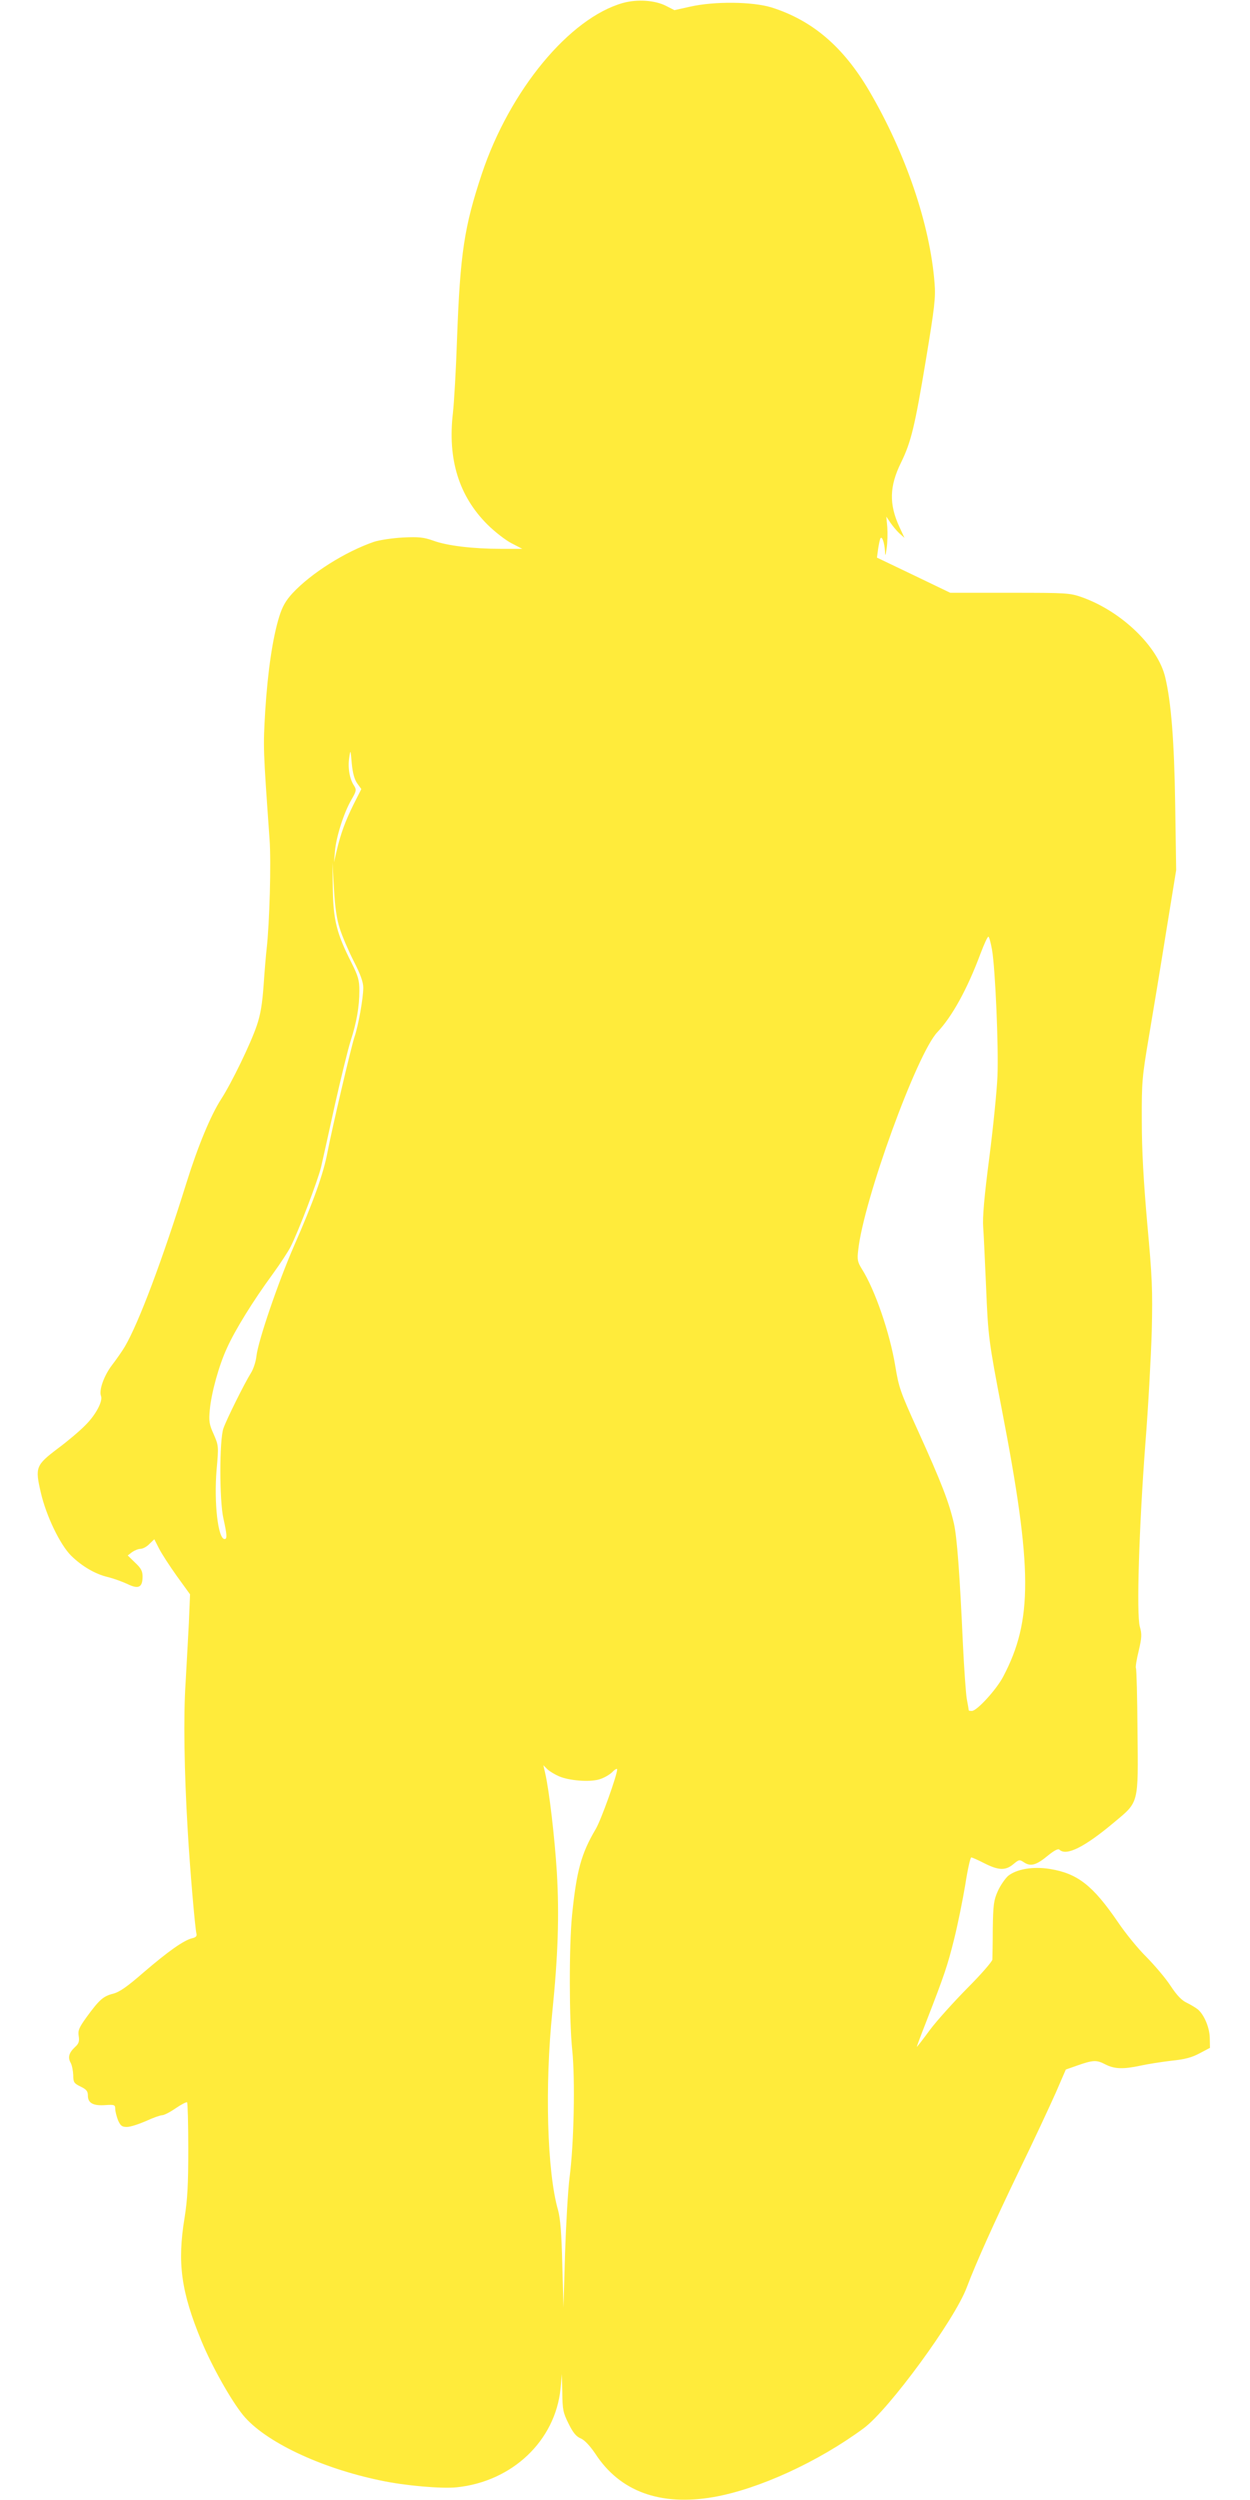 <?xml version="1.0" standalone="no"?>
<!DOCTYPE svg PUBLIC "-//W3C//DTD SVG 20010904//EN"
 "http://www.w3.org/TR/2001/REC-SVG-20010904/DTD/svg10.dtd">
<svg version="1.0" xmlns="http://www.w3.org/2000/svg"
 width="640pt" height="1280pt" viewBox="0 0 640 1280"
 preserveAspectRatio="xMidYMid meet">
<g transform="translate(0,1280) scale(0.1,-0.1)"
fill="#ffeb3b" stroke="none">
<path d="M3190 12785 c-274 -77 -580 -447 -723 -875 -90 -271 -111 -406 -127
-845 -5 -154 -15 -325 -21 -379 -28 -238 31 -426 176 -571 38 -38 95 -82 125
-97 l54 -28 -109 0 c-145 0 -277 16 -347 42 -48 17 -73 20 -155 16 -55 -3
-120 -13 -148 -22 -148 -51 -322 -161 -417 -263 -35 -38 -52 -68 -68 -119 -34
-109 -59 -280 -72 -483 -11 -191 -11 -190 22 -656 9 -119 0 -434 -15 -565 -3
-25 -10 -106 -15 -180 -7 -100 -16 -154 -35 -210 -32 -95 -130 -296 -183 -378
-53 -82 -119 -241 -177 -427 -124 -397 -244 -717 -316 -840 -13 -22 -43 -65
-66 -95 -41 -54 -67 -128 -56 -157 11 -27 -28 -99 -80 -150 -28 -29 -92 -83
-142 -120 -112 -85 -116 -96 -86 -225 27 -118 98 -266 155 -323 55 -54 124
-95 190 -110 28 -7 72 -23 98 -35 57 -28 78 -18 78 38 0 28 -8 43 -38 71 l-38
37 22 17 c13 9 32 17 44 17 11 0 32 11 45 25 l25 24 24 -47 c13 -26 54 -89 91
-141 l68 -94 -6 -146 c-4 -80 -12 -220 -17 -311 -11 -167 -7 -448 11 -750 11
-194 38 -508 45 -531 3 -12 -4 -19 -23 -23 -43 -11 -121 -66 -247 -174 -86
-75 -125 -102 -158 -110 -50 -13 -70 -31 -135 -120 -38 -53 -45 -68 -40 -97 4
-26 1 -38 -19 -56 -31 -29 -38 -53 -22 -81 7 -13 12 -41 13 -63 0 -36 4 -42
37 -58 31 -15 38 -24 38 -47 0 -38 28 -53 91 -48 45 3 49 1 49 -20 0 -12 7
-38 14 -57 13 -29 20 -35 46 -35 17 0 60 14 97 30 36 17 74 30 83 30 10 0 41
16 70 36 28 19 54 33 58 30 3 -4 6 -111 6 -239 0 -183 -4 -257 -19 -352 -38
-231 -18 -378 86 -630 53 -129 152 -305 214 -381 110 -134 394 -270 703 -334
126 -27 313 -43 391 -35 285 30 504 239 531 505 l7 75 2 -96 c1 -86 4 -102 32
-158 23 -47 40 -67 63 -76 20 -9 46 -37 74 -78 126 -194 333 -269 605 -222
230 40 536 180 770 353 129 96 466 556 527 721 48 127 139 329 267 595 75 154
159 335 188 400 l52 120 54 19 c85 30 103 31 147 8 48 -25 93 -26 182 -7 36 8
107 19 157 25 70 7 106 17 145 38 l53 28 -1 51 c-1 52 -28 117 -60 145 -11 9
-36 24 -56 34 -27 12 -52 38 -85 88 -26 40 -82 105 -123 147 -42 41 -108 122
-147 180 -128 187 -206 248 -348 271 -87 14 -171 -1 -214 -36 -15 -14 -39 -48
-52 -77 -21 -47 -24 -69 -26 -193 0 -77 -2 -148 -2 -158 -1 -10 -58 -76 -127
-145 -69 -70 -156 -166 -192 -214 -36 -49 -66 -88 -68 -88 -1 0 20 57 48 128
94 242 109 287 143 423 19 76 44 201 57 278 12 78 26 141 31 141 4 0 34 -13
67 -30 73 -37 109 -38 149 -4 29 24 31 24 55 8 34 -22 63 -13 122 36 32 26 52
36 58 30 35 -35 130 13 282 141 126 105 122 91 118 467 -1 172 -5 316 -8 321
-3 4 3 44 14 88 16 69 17 86 6 124 -18 63 -4 510 28 934 15 187 29 448 33 580
5 212 2 276 -23 550 -19 217 -28 375 -28 525 -1 203 2 227 36 430 20 118 60
359 88 535 l52 320 -5 335 c-5 331 -21 526 -51 652 -37 158 -224 338 -426 410
-63 22 -76 23 -370 23 l-305 0 -187 90 -188 90 6 45 c4 25 9 49 12 54 8 13 20
-22 23 -64 1 -31 3 -29 9 15 4 28 5 75 3 105 l-5 55 20 -30 c11 -16 31 -41 46
-55 l27 -24 -26 56 c-54 117 -51 209 8 329 52 106 71 186 128 529 44 266 50
316 44 390 -23 299 -147 665 -336 987 -132 224 -290 359 -499 425 -98 30 -292
32 -416 4 l-81 -18 -43 22 c-57 29 -147 35 -220 15z m-1361 -3996 l21 -29 -39
-77 c-43 -87 -66 -149 -87 -238 l-14 -60 5 57 c6 73 46 198 84 263 26 45 27
51 14 72 -23 34 -33 92 -25 143 6 44 7 44 13 -29 5 -51 14 -82 28 -102z m-89
-744 c12 -38 44 -113 71 -166 35 -68 49 -108 49 -136 0 -54 -26 -198 -45 -252
-17 -51 -114 -464 -139 -594 -20 -106 -72 -252 -171 -477 -81 -186 -183 -484
-192 -563 -3 -29 -16 -68 -29 -88 -32 -51 -124 -236 -140 -282 -21 -58 -21
-372 0 -462 18 -82 20 -105 6 -105 -34 0 -55 187 -41 355 11 122 10 124 -15
182 -23 50 -25 67 -20 123 8 89 47 230 89 320 41 91 133 240 232 375 40 55 81
118 92 140 42 82 141 343 157 410 9 39 41 183 71 320 31 138 67 284 80 325 31
95 45 177 45 257 0 54 -6 75 -40 143 -76 150 -93 217 -96 375 l-2 140 8 -135
c5 -95 14 -156 30 -205z m3339 -107 c17 -97 34 -498 28 -648 -3 -74 -22 -263
-42 -419 -26 -199 -35 -306 -31 -355 3 -39 9 -179 15 -311 10 -246 13 -271 81
-625 157 -813 158 -1077 6 -1365 -34 -65 -134 -175 -160 -175 -9 0 -16 1 -16
3 0 2 -4 28 -10 58 -5 30 -14 158 -20 284 -16 355 -30 544 -46 615 -25 108
-63 208 -186 479 -89 196 -96 217 -114 326 -28 170 -104 392 -172 499 -21 34
-24 47 -18 95 27 255 300 1005 405 1116 76 80 154 222 221 402 19 50 37 90 41
87 4 -2 12 -32 18 -66z m-2216 -4233 c52 -22 153 -30 203 -16 23 6 53 23 68
37 14 15 26 21 26 15 0 -29 -83 -261 -110 -306 -74 -125 -98 -213 -121 -440
-16 -161 -15 -541 1 -693 15 -146 9 -478 -14 -652 -8 -63 -18 -239 -23 -390
l-8 -275 -6 220 c-4 162 -10 236 -22 280 -56 195 -68 634 -29 1015 29 286 36
493 23 715 -11 176 -39 418 -60 508 l-9 39 21 -21 c12 -11 39 -27 60 -36z"/>
</g>
</svg>
